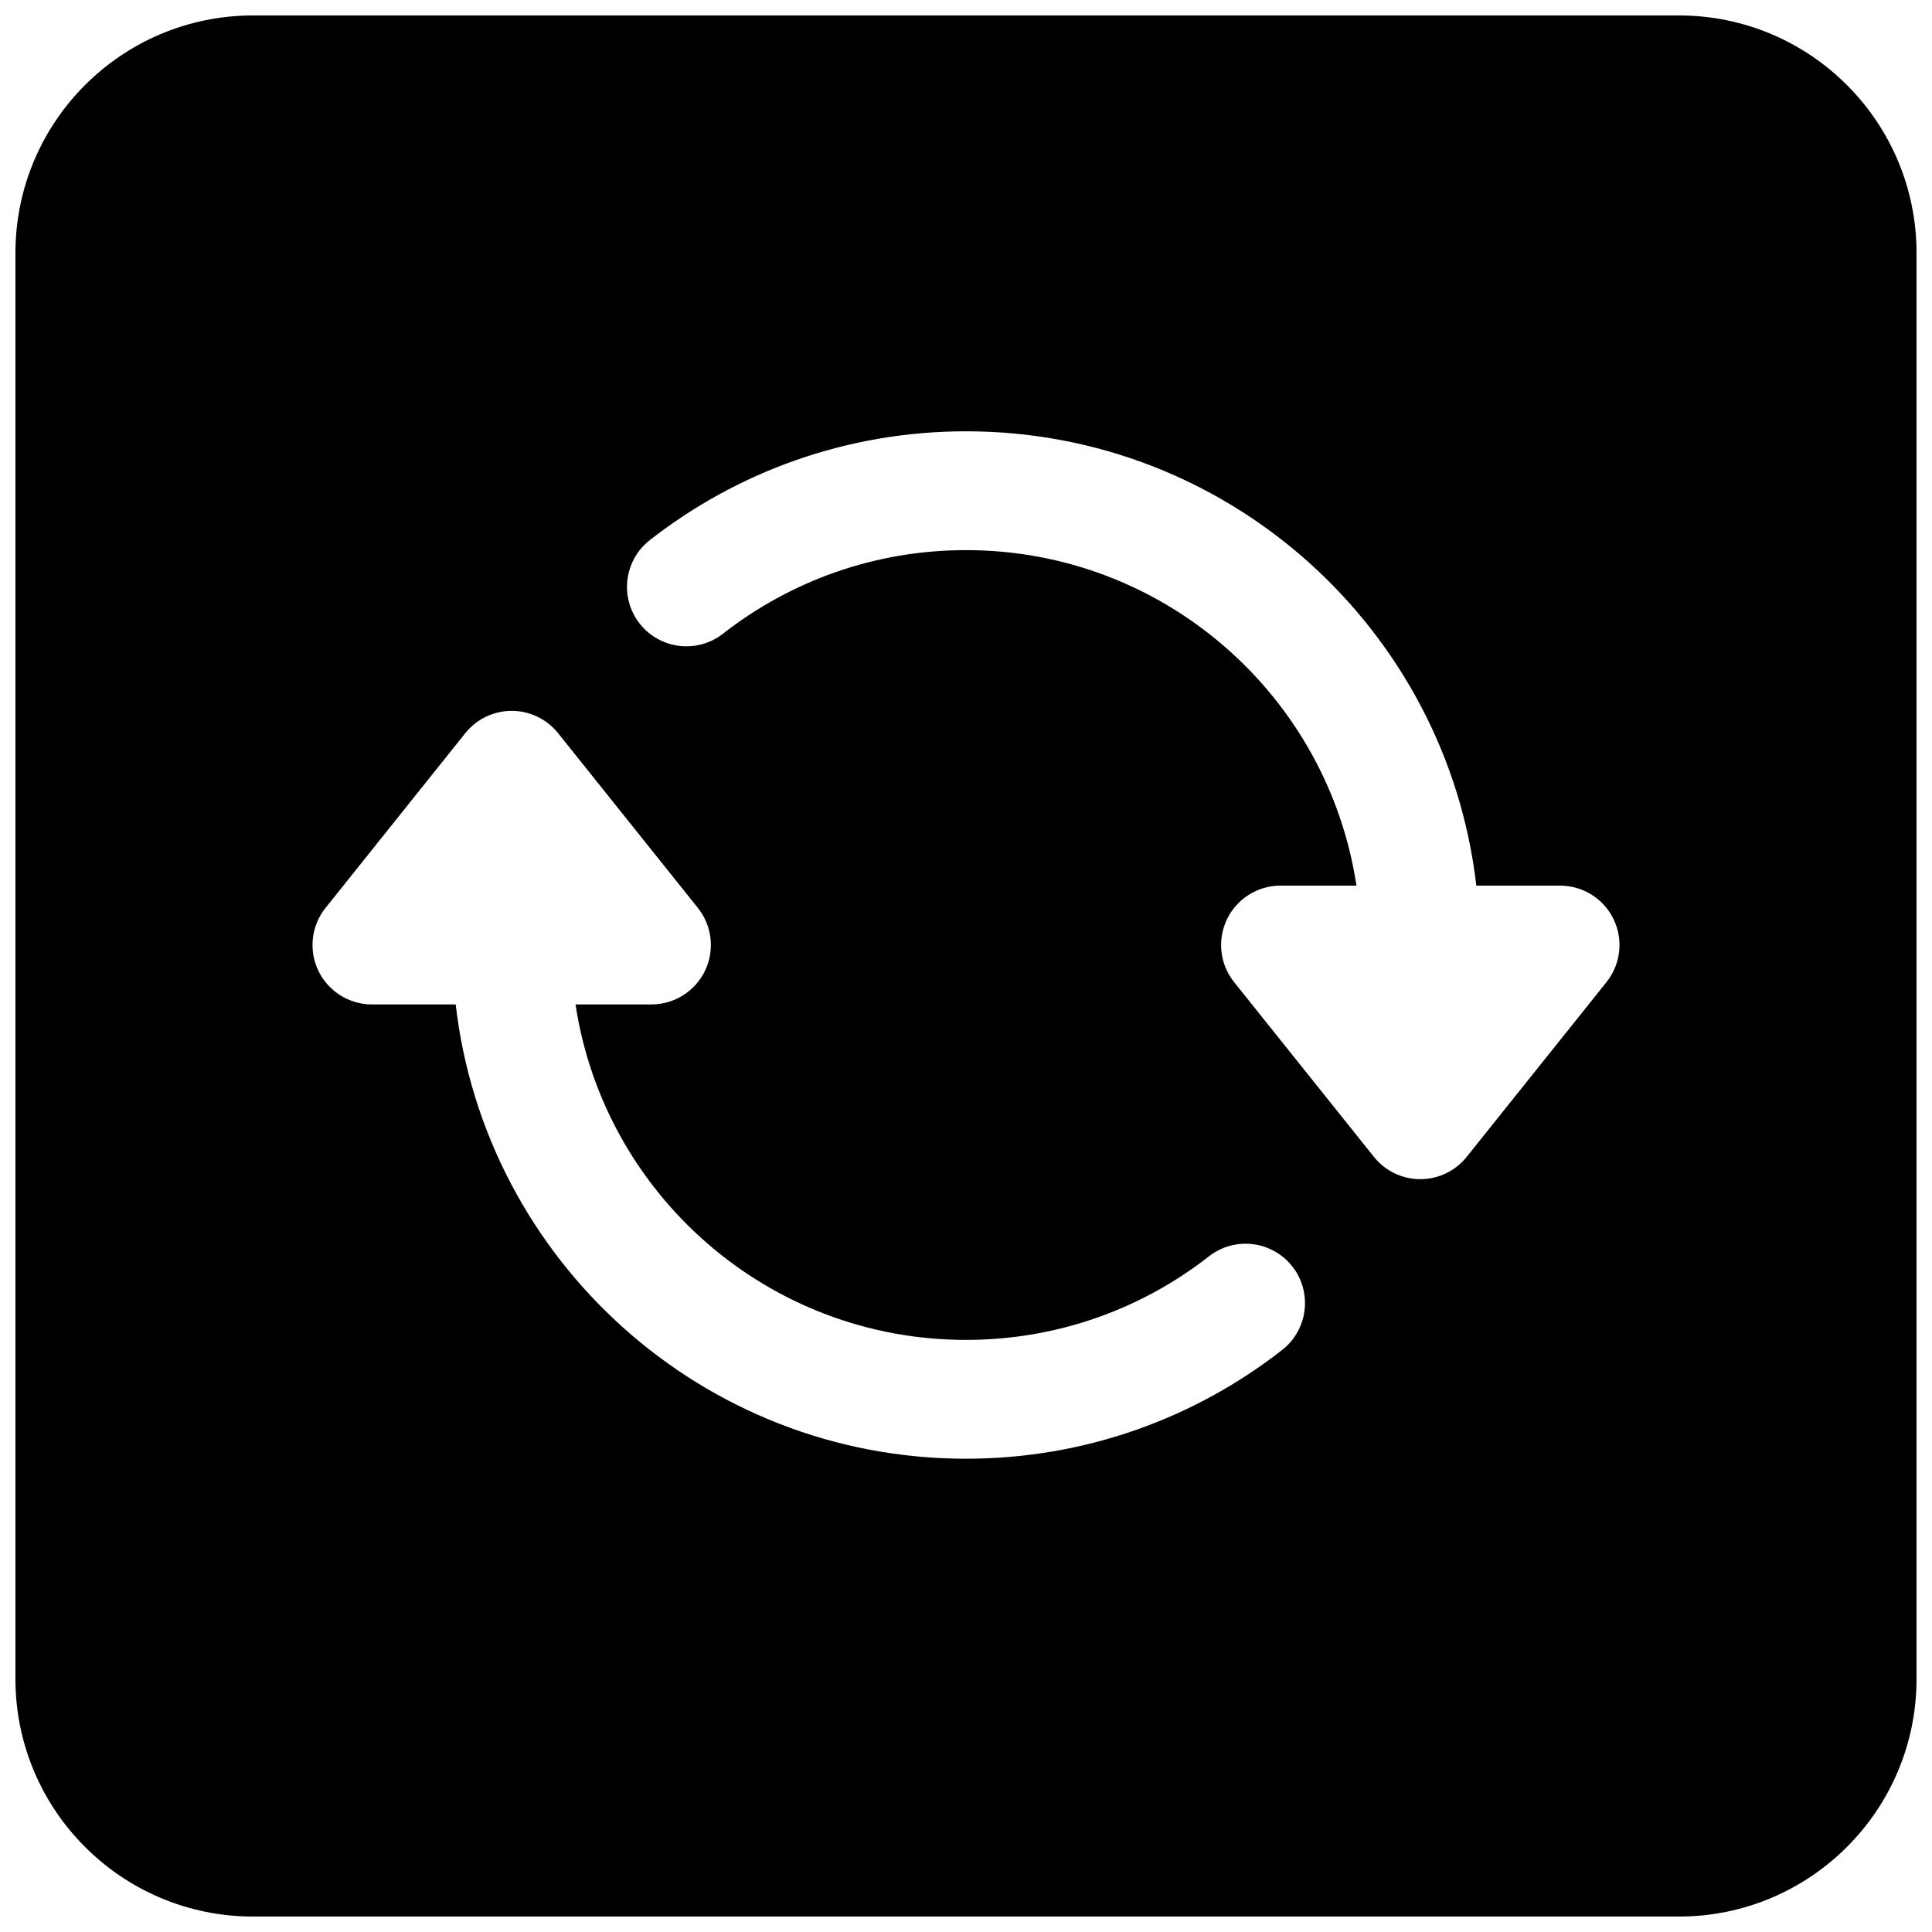 <?xml version="1.0" encoding="UTF-8"?>
<!-- Uploaded to: ICON Repo, www.svgrepo.com, Generator: ICON Repo Mixer Tools -->
<svg width="800px" height="800px" version="1.1" viewBox="144 144 512 512" xmlns="http://www.w3.org/2000/svg">
 <defs>
  <clipPath id="a">
   <path d="m148.09 148.09h503.81v503.81h-503.81z"/>
  </clipPath>
 </defs>
 <g clip-path="url(#a)">
  <path d="m148.09 211.07c0-34.781 28.195-62.977 62.977-62.977h377.86c34.781 0 62.977 28.195 62.977 62.977v377.86c0 34.781-28.195 62.977-62.977 62.977h-377.86c-34.781 0-62.977-28.195-62.977-62.977zm423.54 176.55c2.621 5.453 1.883 11.93-1.895 16.656l-37.047 46.305c-2.988 3.734-7.512 5.91-12.293 5.91s-9.305-2.176-12.293-5.91l-37.047-46.305c-3.781-4.727-4.516-11.203-1.895-16.656s8.137-8.922 14.188-8.922h20.125c-7.594-50.328-51.027-88.91-103.47-88.91-24.305 0-46.637 8.266-64.395 22.148-6.852 5.359-16.746 4.144-22.102-2.703-5.356-6.852-4.141-16.746 2.707-22.102 23.102-18.059 52.207-28.832 83.789-28.832 69.859 0 127.43 52.625 135.24 120.4h22.199c6.055 0 11.57 3.469 14.191 8.922zm-341.36-3.016c-3.781 4.727-4.519 11.203-1.898 16.656 2.621 5.453 8.141 8.926 14.191 8.926h22.199c7.805 67.77 65.379 120.39 135.24 120.39 31.578 0 60.684-10.77 83.785-28.832 6.852-5.356 8.062-15.25 2.707-22.098-5.356-6.852-15.25-8.062-22.102-2.707-17.758 13.883-40.09 22.148-64.391 22.148-52.449 0-95.883-38.578-103.48-88.906h20.125c6.051 0 11.566-3.473 14.191-8.926 2.621-5.453 1.883-11.93-1.898-16.656l-37.043-46.305c-2.988-3.734-7.512-5.91-12.297-5.91-4.781 0-9.305 2.176-12.293 5.91z" fill-rule="evenodd"/>
 </g>
</svg>